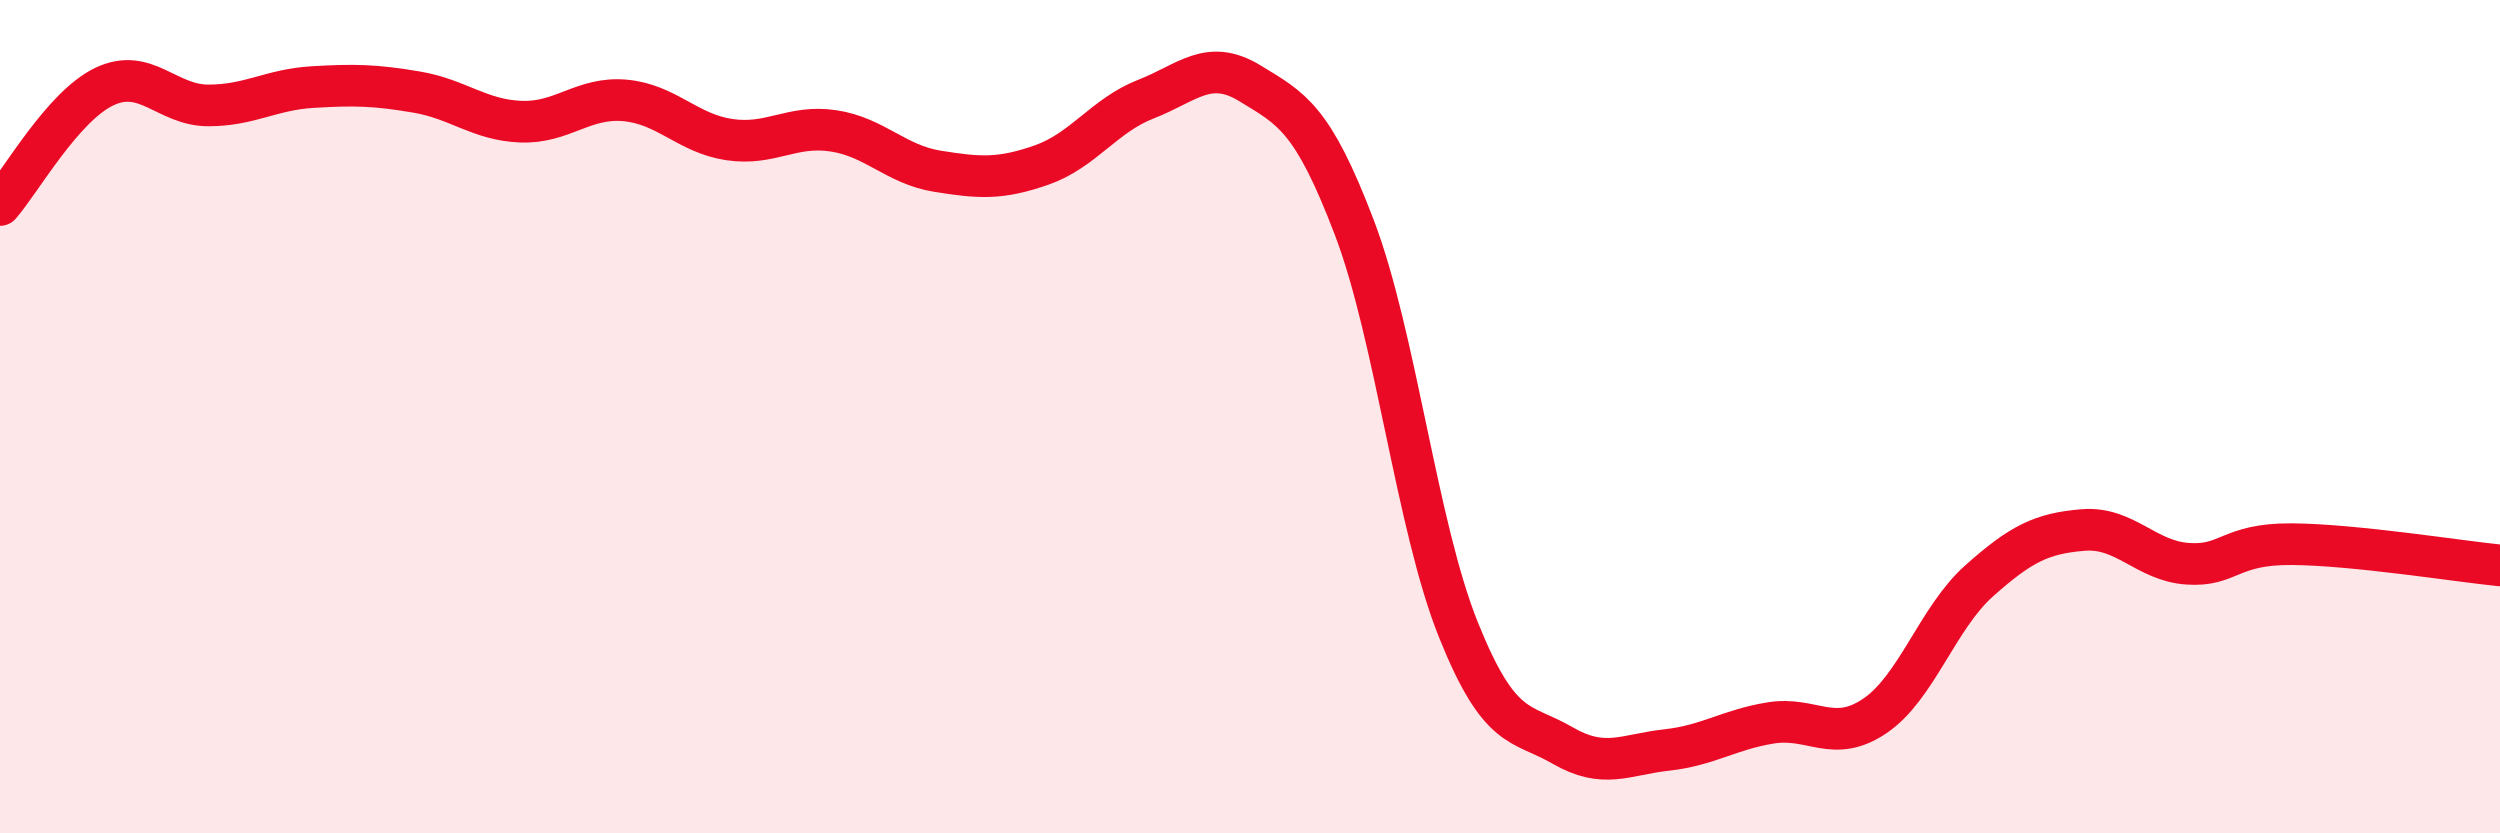 
    <svg width="60" height="20" viewBox="0 0 60 20" xmlns="http://www.w3.org/2000/svg">
      <path
        d="M 0,4.92 C 0.5,4.35 1.5,2.56 2.5,2.08 C 3.5,1.6 4,2.53 5,2.53 C 6,2.53 6.5,2.15 7.5,2.09 C 8.5,2.03 9,2.04 10,2.21 C 11,2.38 11.5,2.88 12.5,2.92 C 13.5,2.96 14,2.32 15,2.41 C 16,2.5 16.5,3.2 17.5,3.35 C 18.5,3.5 19,2.99 20,3.14 C 21,3.29 21.5,3.95 22.5,4.11 C 23.5,4.27 24,4.31 25,3.96 C 26,3.61 26.5,2.77 27.5,2.38 C 28.5,1.99 29,1.39 30,2 C 31,2.61 31.5,2.83 32.5,5.45 C 33.5,8.07 34,12.62 35,15.11 C 36,17.6 36.5,17.31 37.5,17.89 C 38.5,18.47 39,18.11 40,18 C 41,17.89 41.5,17.51 42.5,17.35 C 43.5,17.19 44,17.86 45,17.18 C 46,16.5 46.5,14.83 47.5,13.94 C 48.5,13.05 49,12.8 50,12.72 C 51,12.64 51.5,13.46 52.5,13.53 C 53.5,13.6 53.5,13.05 55,13.06 C 56.5,13.07 59,13.47 60,13.57L60 20L0 20Z"
        fill="#EB0A25"
        opacity="0.1"
        stroke-linecap="round"
        stroke-linejoin="round"
      />
      <path
        d="M 0,4.92 C 0.5,4.35 1.5,2.56 2.5,2.08 C 3.5,1.6 4,2.53 5,2.53 C 6,2.53 6.5,2.15 7.5,2.09 C 8.5,2.03 9,2.04 10,2.21 C 11,2.38 11.5,2.88 12.5,2.92 C 13.5,2.96 14,2.32 15,2.41 C 16,2.5 16.5,3.2 17.5,3.35 C 18.5,3.5 19,2.99 20,3.14 C 21,3.29 21.5,3.95 22.5,4.11 C 23.5,4.27 24,4.31 25,3.96 C 26,3.61 26.5,2.77 27.5,2.38 C 28.5,1.99 29,1.39 30,2 C 31,2.61 31.5,2.83 32.5,5.45 C 33.5,8.07 34,12.62 35,15.11 C 36,17.6 36.5,17.31 37.5,17.89 C 38.5,18.47 39,18.11 40,18 C 41,17.89 41.5,17.51 42.5,17.35 C 43.5,17.19 44,17.86 45,17.18 C 46,16.5 46.5,14.83 47.5,13.94 C 48.5,13.05 49,12.8 50,12.72 C 51,12.64 51.5,13.46 52.5,13.53 C 53.5,13.6 53.5,13.05 55,13.06 C 56.5,13.07 59,13.47 60,13.57"
        stroke="#EB0A25"
        stroke-width="1"
        fill="none"
        stroke-linecap="round"
        stroke-linejoin="round"
      />
    </svg>
  